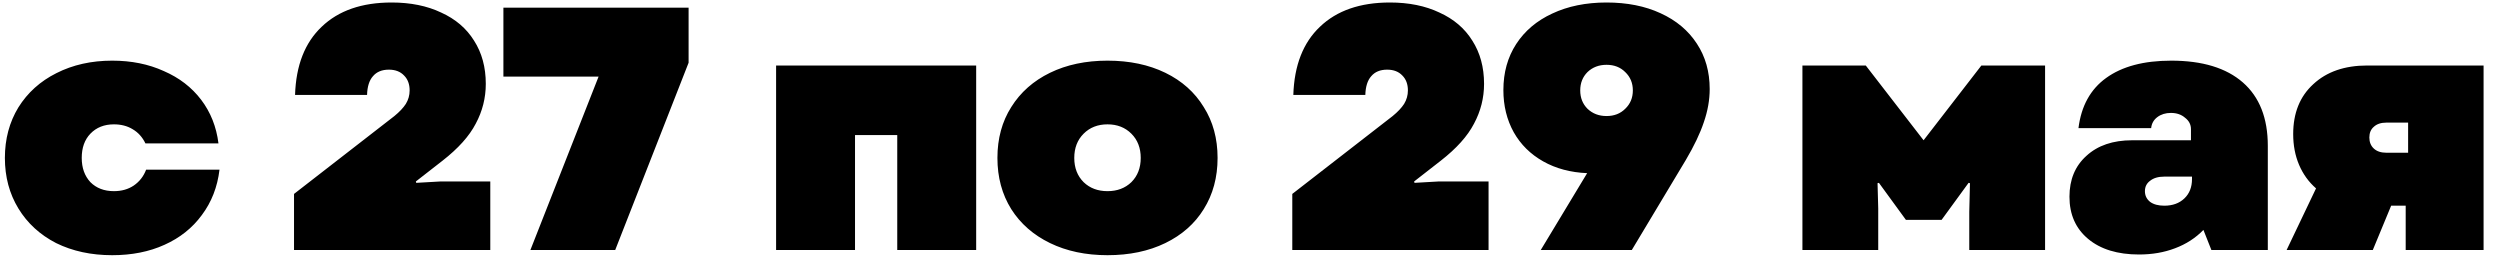 <?xml version="1.0" encoding="UTF-8"?> <svg xmlns="http://www.w3.org/2000/svg" width="130" height="14" viewBox="0 0 130 14" fill="none"><path d="M5.834 13.27C4.742 13.27 3.77 13.06 2.918 12.64C2.078 12.208 1.424 11.608 0.956 10.84C0.488 10.072 0.254 9.196 0.254 8.212C0.254 7.228 0.488 6.352 0.956 5.584C1.436 4.816 2.096 4.222 2.936 3.802C3.788 3.37 4.754 3.154 5.834 3.154C6.83 3.154 7.724 3.334 8.516 3.694C9.32 4.042 9.968 4.54 10.46 5.188C10.952 5.836 11.252 6.592 11.36 7.456H7.562C7.406 7.132 7.184 6.886 6.896 6.718C6.62 6.55 6.296 6.466 5.924 6.466C5.42 6.466 5.012 6.628 4.7 6.952C4.4 7.264 4.25 7.684 4.25 8.212C4.25 8.728 4.4 9.148 4.7 9.472C5.012 9.784 5.42 9.94 5.924 9.94C6.32 9.94 6.662 9.844 6.95 9.652C7.25 9.448 7.466 9.172 7.598 8.824H11.414C11.306 9.724 11 10.51 10.496 11.182C10.004 11.854 9.356 12.37 8.552 12.73C7.76 13.09 6.854 13.27 5.834 13.27ZM15.289 10.084L20.509 6.034C20.773 5.818 20.971 5.608 21.103 5.404C21.235 5.188 21.301 4.954 21.301 4.702C21.301 4.378 21.205 4.12 21.013 3.928C20.821 3.724 20.557 3.622 20.221 3.622C19.861 3.622 19.585 3.736 19.393 3.964C19.201 4.18 19.099 4.504 19.087 4.936H15.343C15.391 3.4 15.853 2.218 16.729 1.39C17.605 0.55 18.817 0.13 20.365 0.13C21.349 0.13 22.207 0.304 22.939 0.652C23.683 0.988 24.253 1.474 24.649 2.11C25.057 2.746 25.261 3.496 25.261 4.36C25.261 5.092 25.087 5.782 24.739 6.43C24.403 7.078 23.827 7.72 23.011 8.356L21.625 9.436L21.643 9.508L22.903 9.436H25.495V13H15.289V10.084ZM31.127 3.982H26.177V0.4H35.807V3.262L31.991 13H27.581L31.127 3.982ZM40.357 3.406H50.761V13H46.657V7.024H44.461V13H40.357V3.406ZM57.59 13.27C56.462 13.27 55.466 13.06 54.602 12.64C53.738 12.22 53.066 11.632 52.586 10.876C52.106 10.108 51.866 9.22 51.866 8.212C51.866 7.204 52.106 6.322 52.586 5.566C53.066 4.798 53.738 4.204 54.602 3.784C55.466 3.364 56.462 3.154 57.59 3.154C58.73 3.154 59.732 3.364 60.596 3.784C61.46 4.204 62.126 4.798 62.594 5.566C63.074 6.322 63.314 7.204 63.314 8.212C63.314 9.22 63.074 10.108 62.594 10.876C62.126 11.632 61.46 12.22 60.596 12.64C59.732 13.06 58.73 13.27 57.59 13.27ZM55.862 8.212C55.862 8.728 56.024 9.148 56.348 9.472C56.672 9.784 57.086 9.94 57.59 9.94C58.094 9.94 58.508 9.784 58.832 9.472C59.156 9.148 59.318 8.728 59.318 8.212C59.318 7.696 59.156 7.276 58.832 6.952C58.508 6.628 58.094 6.466 57.59 6.466C57.086 6.466 56.672 6.628 56.348 6.952C56.024 7.276 55.862 7.696 55.862 8.212ZM67.199 10.084L72.419 6.034C72.683 5.818 72.881 5.608 73.013 5.404C73.145 5.188 73.211 4.954 73.211 4.702C73.211 4.378 73.115 4.12 72.923 3.928C72.731 3.724 72.467 3.622 72.131 3.622C71.771 3.622 71.495 3.736 71.303 3.964C71.111 4.18 71.009 4.504 70.997 4.936H67.253C67.301 3.4 67.763 2.218 68.639 1.39C69.515 0.55 70.727 0.13 72.275 0.13C73.259 0.13 74.117 0.304 74.849 0.652C75.593 0.988 76.163 1.474 76.559 2.11C76.967 2.746 77.171 3.496 77.171 4.36C77.171 5.092 76.997 5.782 76.649 6.43C76.313 7.078 75.737 7.72 74.921 8.356L73.535 9.436L73.553 9.508L74.813 9.436H77.405V13H67.199V10.084ZM83.54 0.13C84.608 0.13 85.544 0.316 86.348 0.688C87.164 1.06 87.794 1.588 88.238 2.272C88.682 2.944 88.904 3.73 88.904 4.63C88.904 5.194 88.802 5.77 88.598 6.358C88.406 6.934 88.094 7.588 87.662 8.32L84.854 13H80.12L82.532 9.004C81.668 8.968 80.906 8.764 80.246 8.392C79.586 8.02 79.076 7.516 78.716 6.88C78.356 6.232 78.176 5.5 78.176 4.684C78.176 3.772 78.398 2.974 78.842 2.29C79.286 1.606 79.91 1.078 80.714 0.706C81.53 0.322 82.472 0.13 83.54 0.13ZM82.172 4.702C82.172 5.086 82.298 5.404 82.55 5.656C82.814 5.908 83.144 6.034 83.54 6.034C83.936 6.034 84.26 5.908 84.512 5.656C84.776 5.404 84.908 5.086 84.908 4.702C84.908 4.318 84.776 4 84.512 3.748C84.26 3.496 83.936 3.37 83.54 3.37C83.144 3.37 82.814 3.496 82.55 3.748C82.298 4 82.172 4.318 82.172 4.702ZM93.726 3.406H97.02L100.026 7.294L103.032 3.406H106.344V13H102.402V11.02L102.438 9.526L102.366 9.508L100.962 11.434H99.108L97.704 9.508L97.632 9.526L97.668 10.84V13H93.726V3.406ZM111.23 13.234C110.114 13.234 109.232 12.964 108.584 12.424C107.936 11.884 107.612 11.152 107.612 10.228C107.612 9.34 107.906 8.632 108.494 8.104C109.082 7.564 109.874 7.294 110.87 7.294H113.93V6.718C113.93 6.478 113.828 6.28 113.624 6.124C113.432 5.956 113.186 5.872 112.886 5.872C112.61 5.872 112.376 5.944 112.184 6.088C111.992 6.232 111.884 6.424 111.86 6.664H108.08C108.224 5.512 108.704 4.642 109.52 4.054C110.348 3.454 111.476 3.154 112.904 3.154C114.524 3.154 115.766 3.532 116.63 4.288C117.494 5.044 117.926 6.142 117.926 7.582V13H114.992L114.578 11.956C114.17 12.376 113.678 12.694 113.102 12.91C112.538 13.126 111.914 13.234 111.23 13.234ZM111.536 9.94C111.536 10.168 111.626 10.354 111.806 10.498C111.986 10.63 112.232 10.696 112.544 10.696C112.976 10.696 113.324 10.57 113.588 10.318C113.852 10.066 113.984 9.73 113.984 9.31V9.184H112.544C112.232 9.184 111.986 9.256 111.806 9.4C111.626 9.532 111.536 9.712 111.536 9.94ZM125.096 10.696H124.34L123.386 13H118.904L120.434 9.796C120.05 9.46 119.756 9.052 119.552 8.572C119.348 8.092 119.246 7.558 119.246 6.97C119.246 5.878 119.594 5.014 120.29 4.378C120.986 3.73 121.922 3.406 123.098 3.406H129.146V13H125.096V10.696ZM123.206 7.15C123.206 7.39 123.284 7.582 123.44 7.726C123.596 7.87 123.812 7.942 124.088 7.942H125.222V6.376H124.088C123.812 6.376 123.596 6.448 123.44 6.592C123.284 6.724 123.206 6.91 123.206 7.15Z" fill="black"></path></svg> 